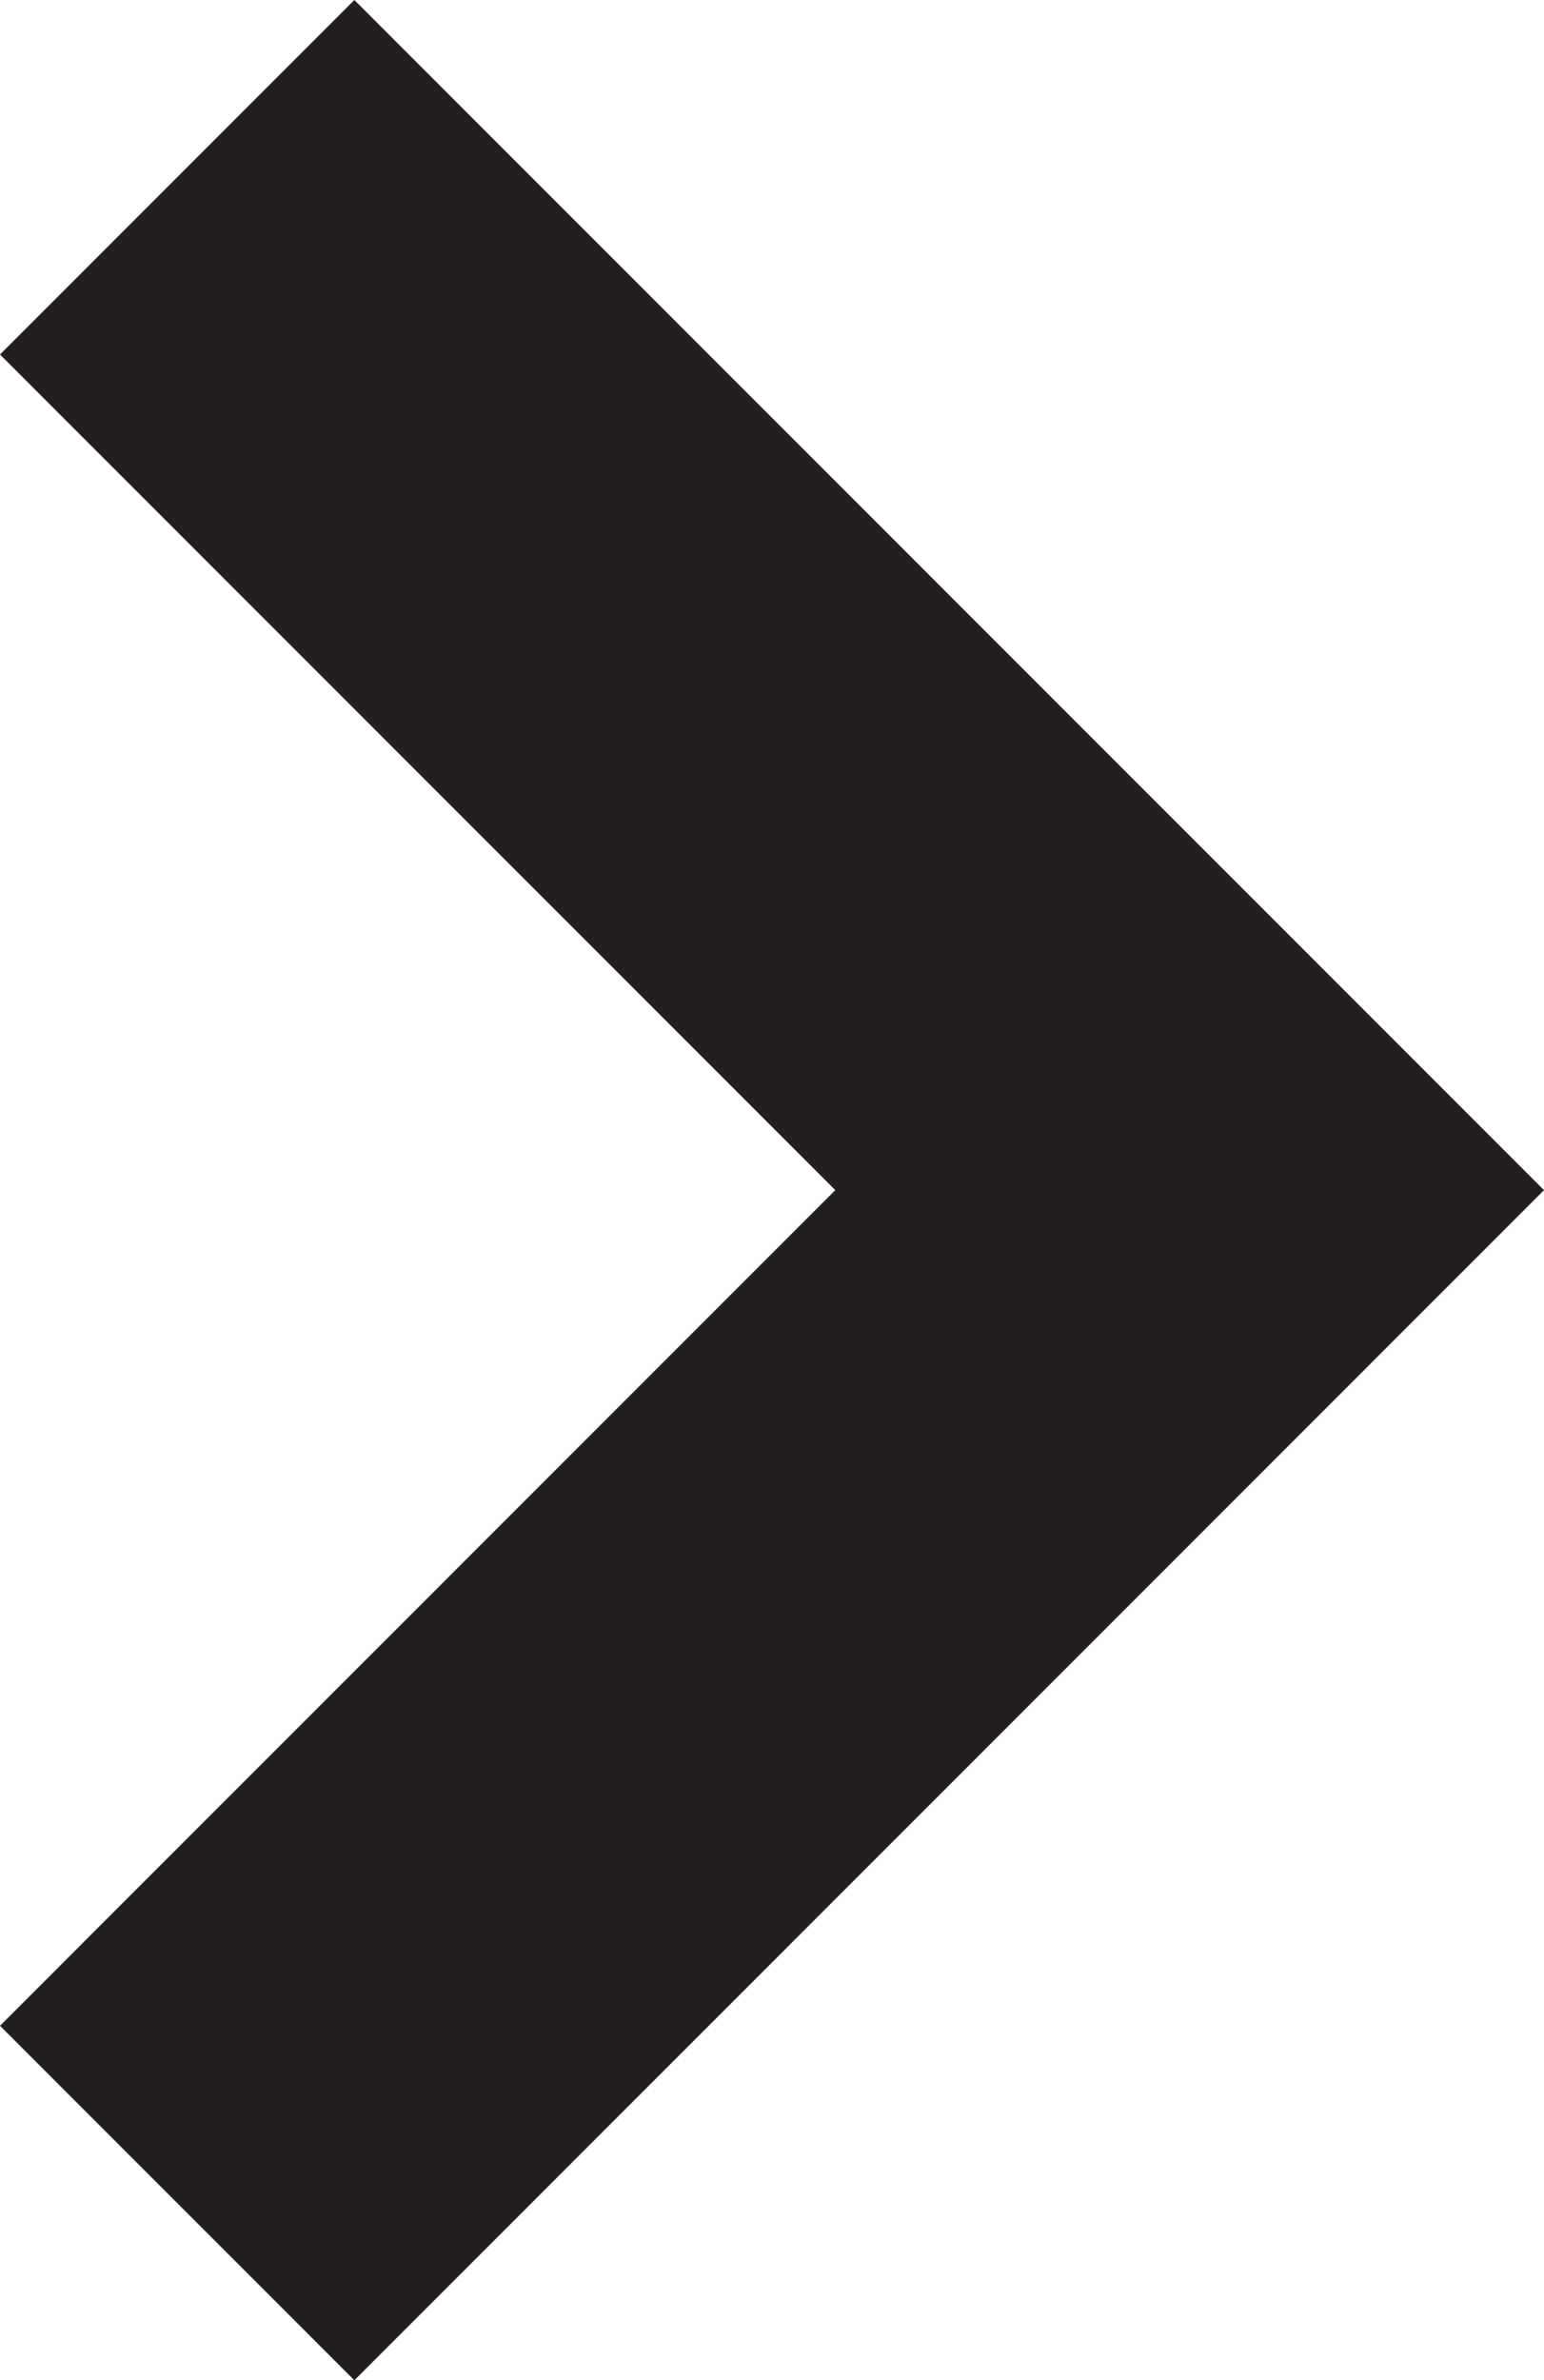 <svg xmlns="http://www.w3.org/2000/svg" xmlns:xlink="http://www.w3.org/1999/xlink" width="9.734" height="15" viewBox="0 0 9.734 15"><defs><style>.a{fill:none;}.b{clip-path:url(#a);}.c{fill:#231f20;}</style><clipPath id="a"><rect class="a" width="9.734" height="15"/></clipPath></defs><g class="b"><path class="c" d="M7.5,9.734,0,2.234,2.234,0,7.5,5.266,12.766,0,15,2.234Z" transform="translate(0 15) rotate(-90)"/></g></svg>